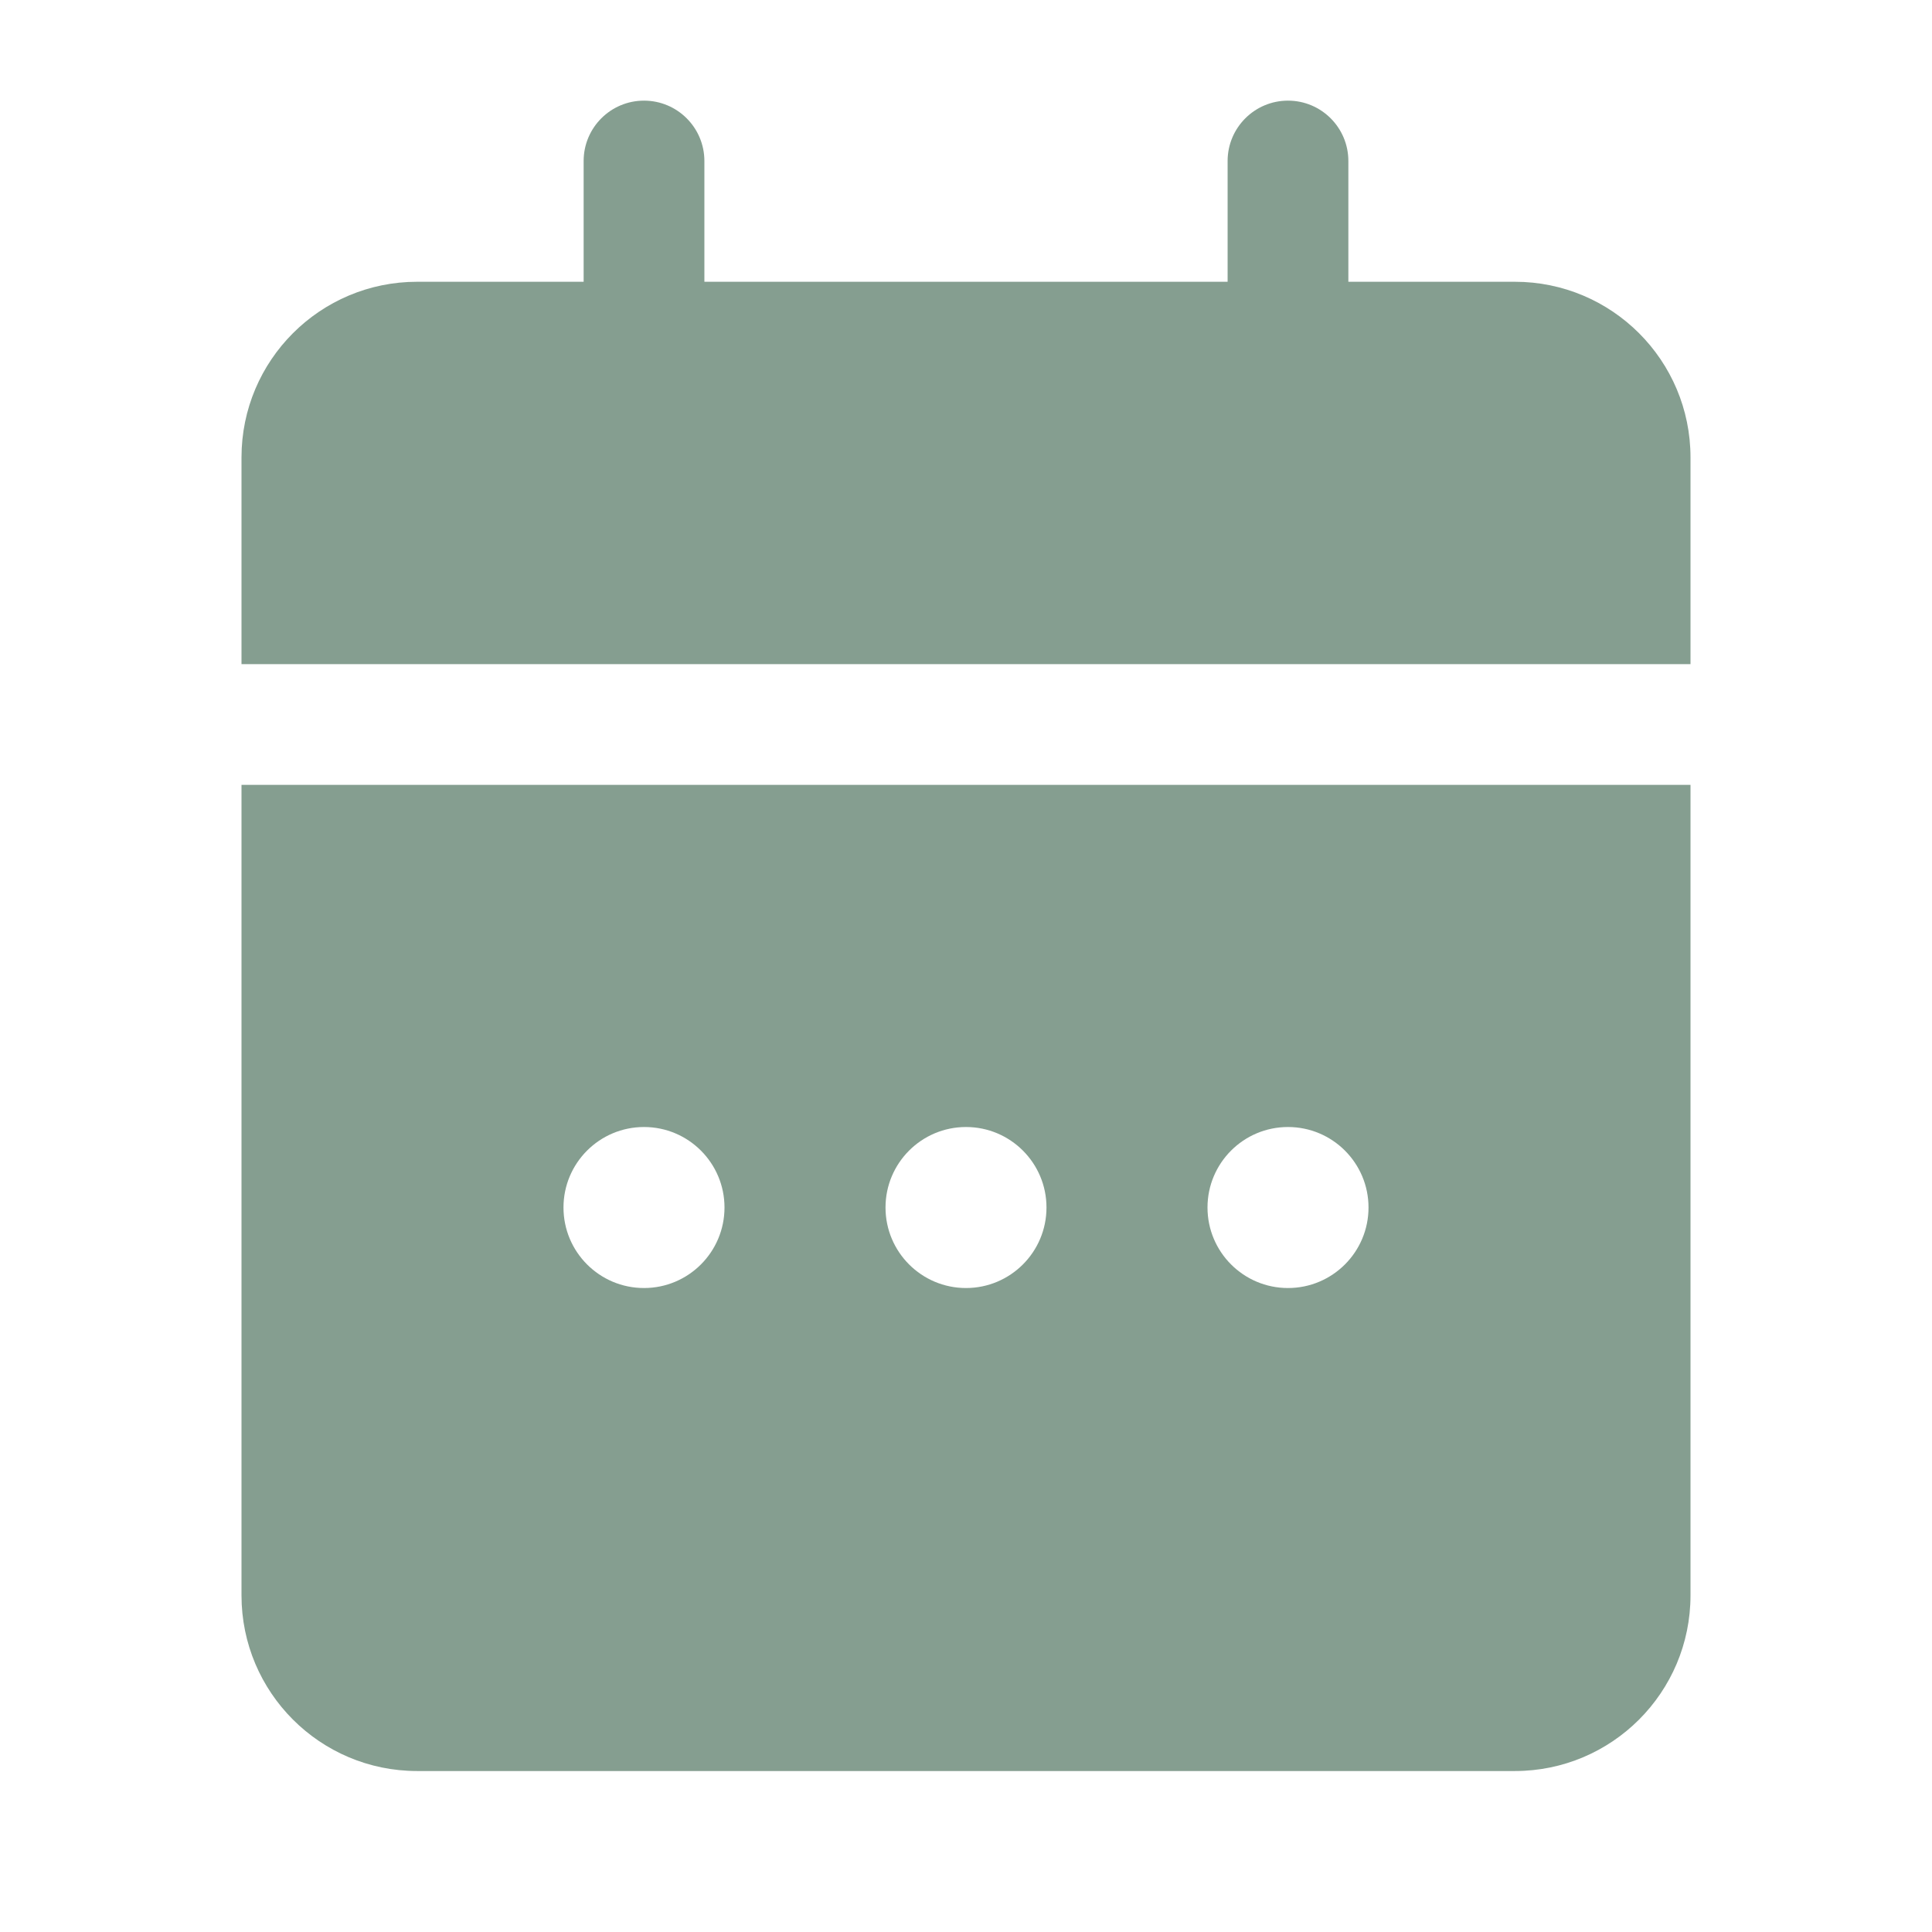 <svg width="44" height="44" viewBox="0 0 44 44" fill="none" xmlns="http://www.w3.org/2000/svg">
<path fill-rule="evenodd" clip-rule="evenodd" d="M16.042 3.667C16.042 2.908 15.426 2.292 14.667 2.292C13.907 2.292 13.292 2.908 13.292 3.667V6.417H9.5C7.291 6.417 5.5 8.208 5.5 10.417V15.125H38.5V10.417C38.5 8.208 36.709 6.417 34.5 6.417H30.708V3.667C30.708 2.908 30.093 2.292 29.333 2.292C28.574 2.292 27.958 2.908 27.958 3.667V6.417H16.042V3.667ZM5.5 17.875H38.5V36.334C38.5 38.543 36.709 40.334 34.5 40.334H9.5C7.291 40.334 5.5 38.543 5.5 36.334V17.875ZM22 29.334C23.012 29.334 23.833 28.513 23.833 27.5C23.833 26.488 23.012 25.667 22 25.667C20.988 25.667 20.167 26.488 20.167 27.5C20.167 28.513 20.988 29.334 22 29.334ZM31.167 27.5C31.167 28.513 30.346 29.334 29.333 29.334C28.321 29.334 27.5 28.513 27.5 27.5C27.5 26.488 28.321 25.667 29.333 25.667C30.346 25.667 31.167 26.488 31.167 27.5ZM14.667 29.334C15.679 29.334 16.5 28.513 16.5 27.5C16.5 26.488 15.679 25.667 14.667 25.667C13.654 25.667 12.833 26.488 12.833 27.5C12.833 28.513 13.654 29.334 14.667 29.334Z" fill="#859E90"/>
</svg>
